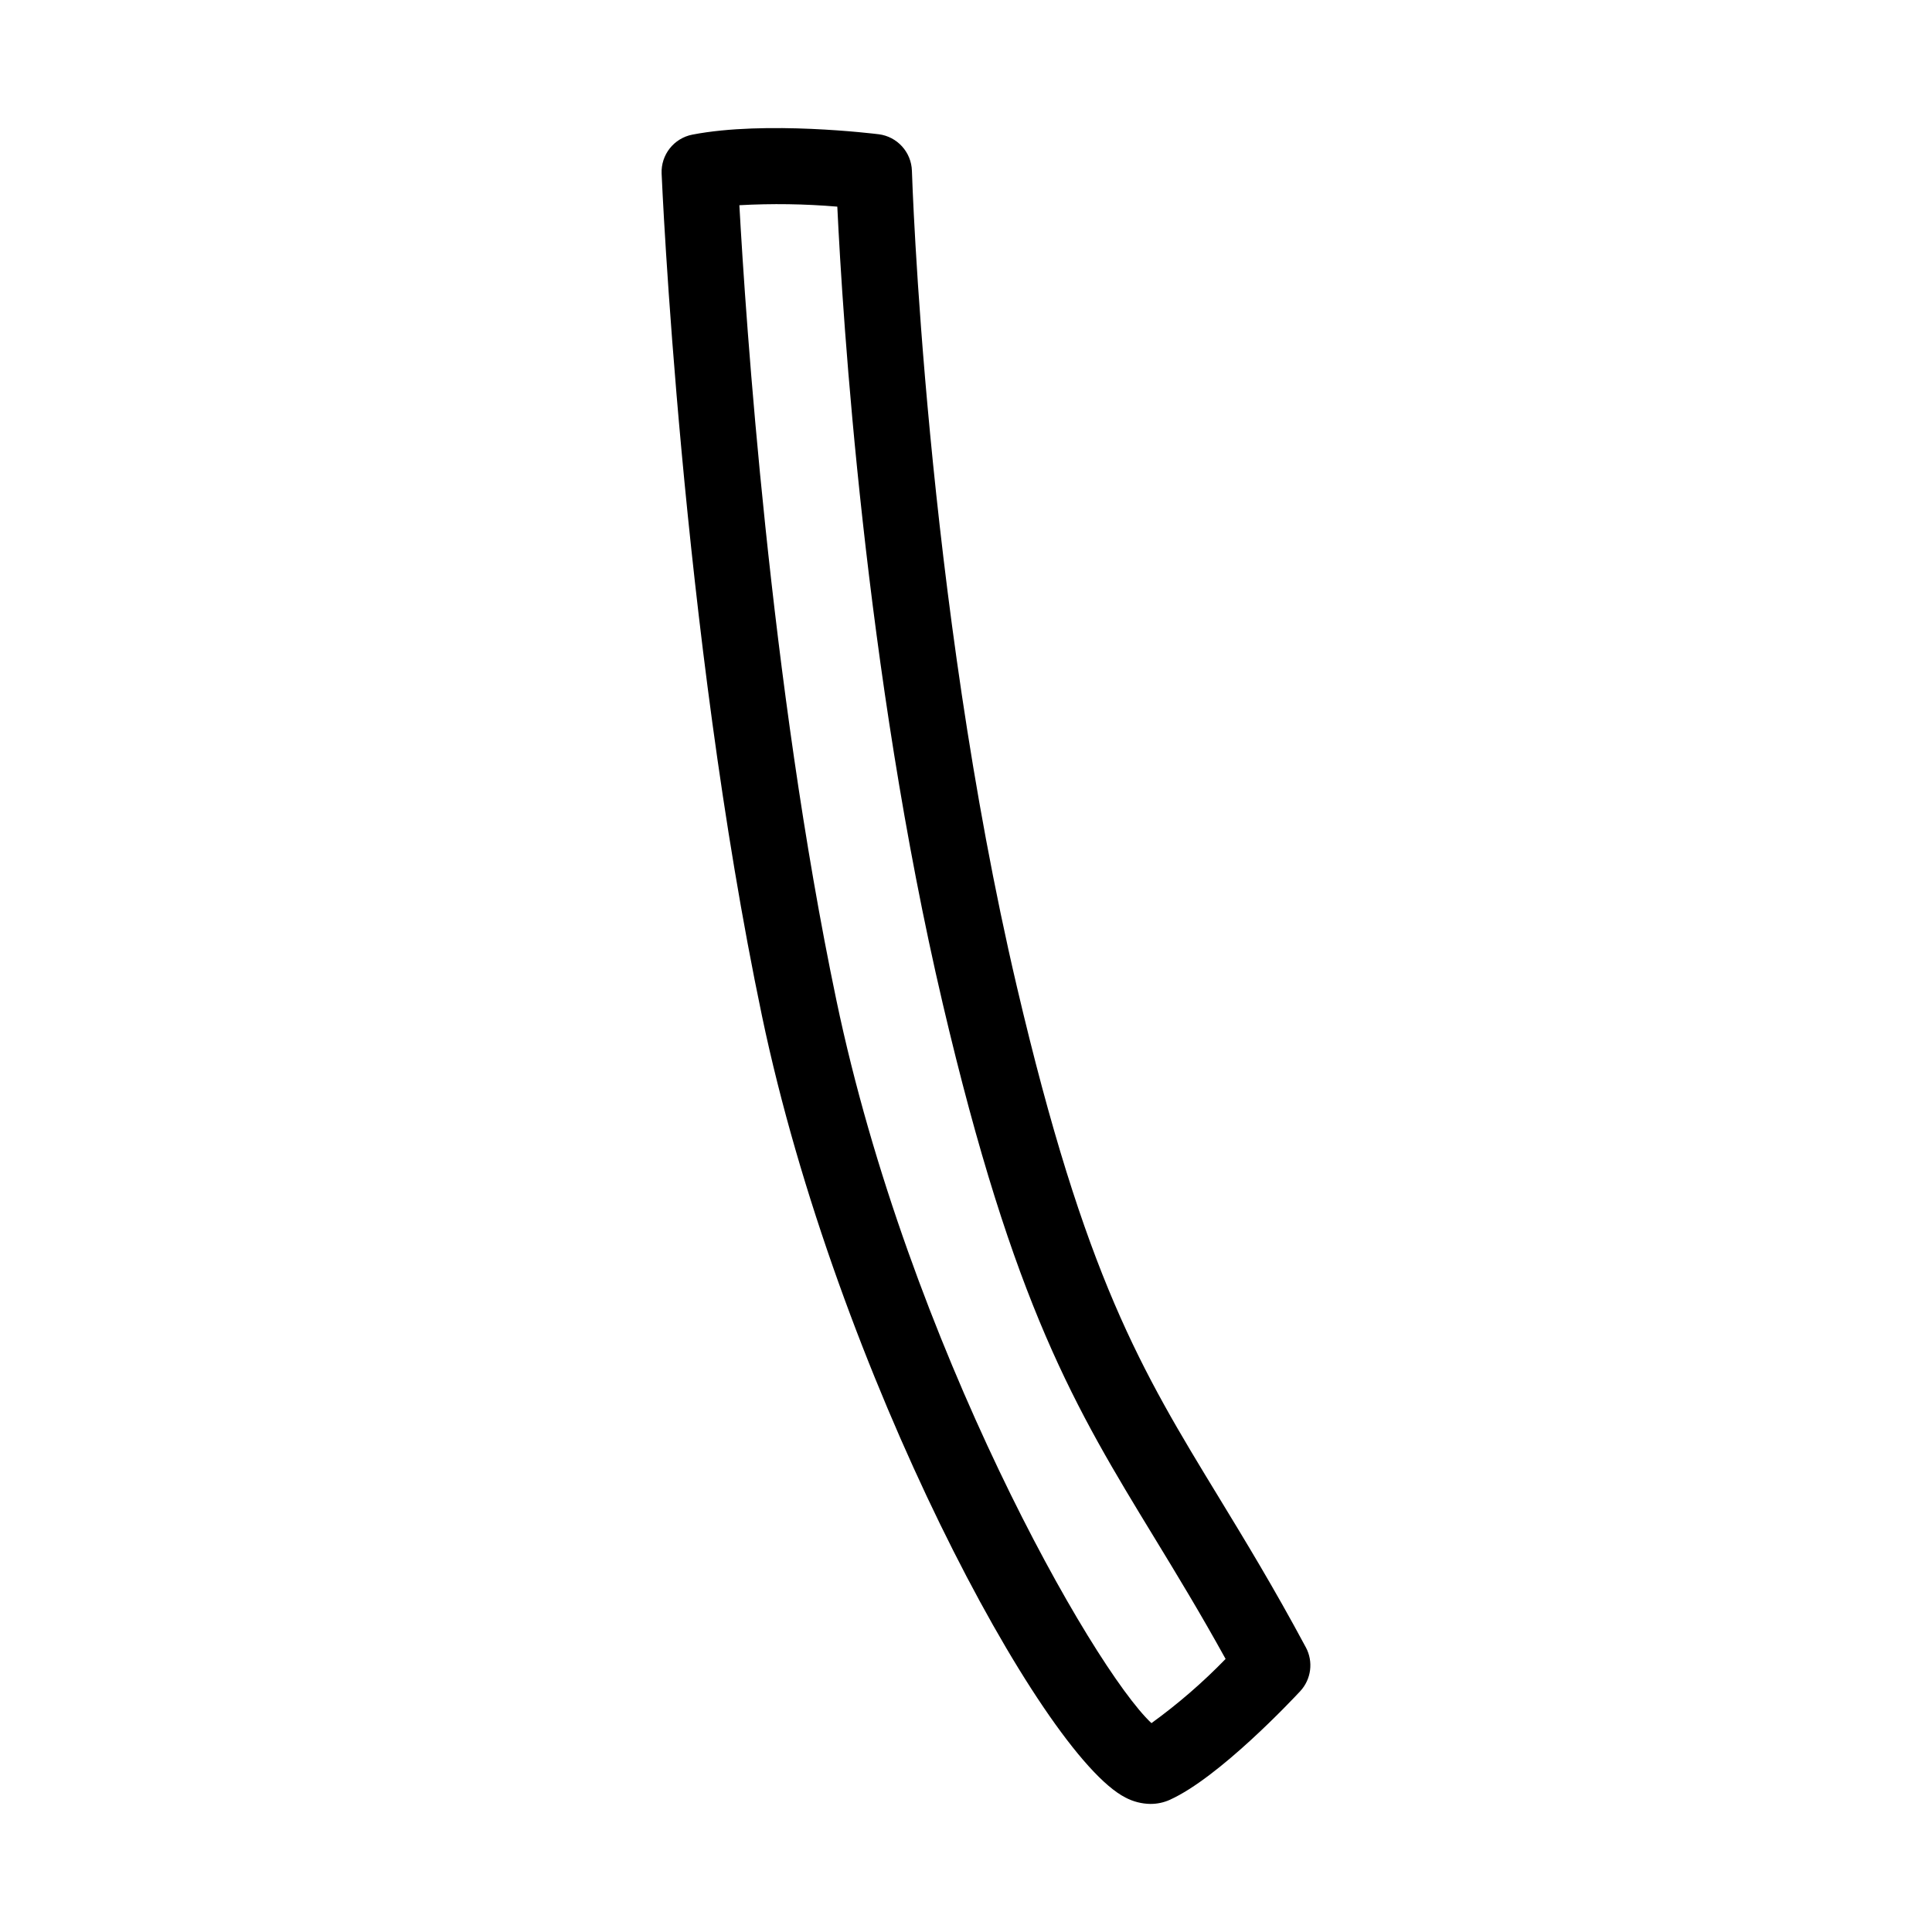 <?xml version="1.0" encoding="UTF-8"?>
<!-- Uploaded to: SVG Repo, www.svgrepo.com, Generator: SVG Repo Mixer Tools -->
<svg fill="#000000" width="800px" height="800px" version="1.1" viewBox="144 144 512 512" xmlns="http://www.w3.org/2000/svg">
 <path d="m448.91 622.06c-2.328-0.027-4.613-0.609-6.668-1.699-22.32-11.367-76.57-112.87-96.305-207.1-21.371-102.05-26.551-222.07-26.602-223.27-0.207-4.981 3.258-9.363 8.148-10.312 19.504-3.773 48.156-0.25 49.367-0.102v-0.004c4.926 0.621 8.668 4.738 8.816 9.703 0.035 1.117 3.57 112.82 27.789 216.1 18.129 77.312 32.992 101.71 53.566 135.47 6.828 11.211 14.578 23.926 23.039 39.719h0.004c2.035 3.797 1.43 8.469-1.5 11.621-2.168 2.332-21.566 22.953-34.598 28.801v0.004c-1.594 0.707-3.316 1.07-5.059 1.066zm-108.97-423.68c1.652 29.855 8.102 126.62 25.723 210.75 19.09 91.16 67.875 176.86 83.48 191.52 7.031-5.09 13.609-10.781 19.652-17.016-6.793-12.301-12.973-22.445-18.98-32.305-20.738-34.027-37.117-60.906-55.98-141.35-20.695-88.254-26.562-182.38-27.941-211.22v0.004c-8.633-0.73-17.305-0.859-25.953-0.379z"/>
</svg>